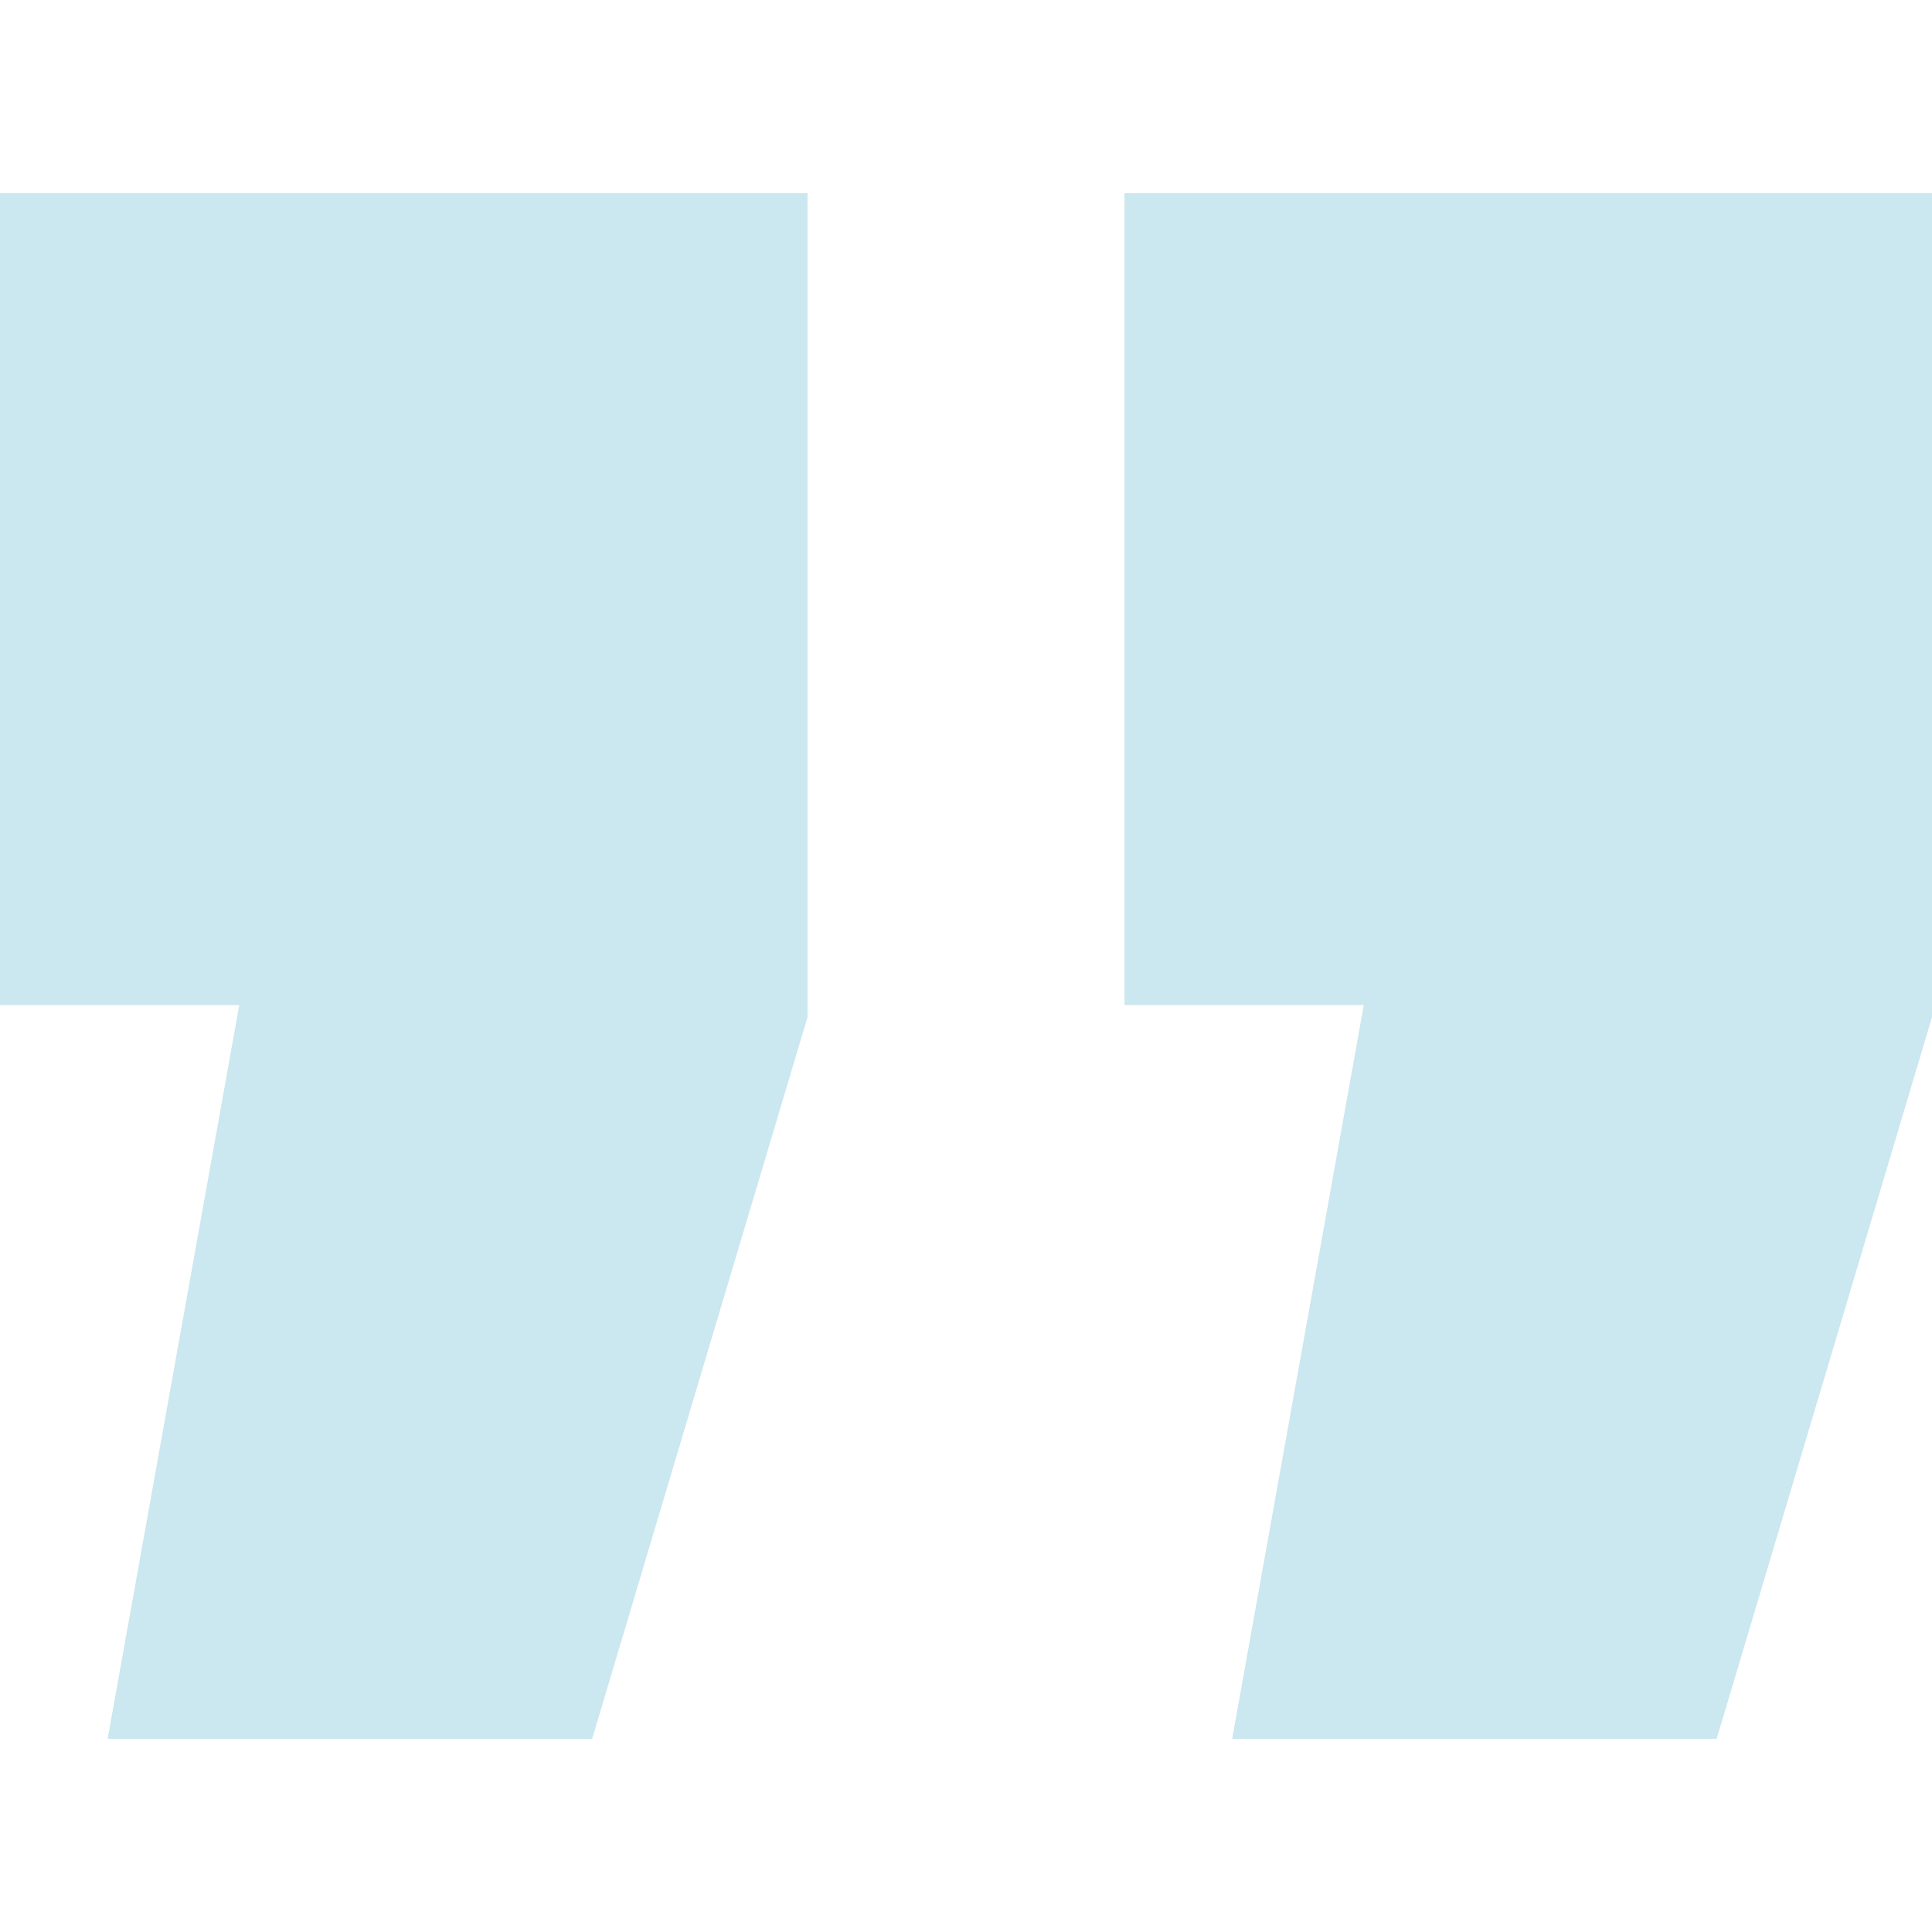 <svg width="80" height="80" viewBox="0 0 80 80" fill="none" xmlns="http://www.w3.org/2000/svg">
<g clip-path="url(#clip0_85_36)">
<path d="M51.022 72L56.471 41.619L46.563 41.619L46.563 8L80 8L80 42.117L71.084 72L51.022 72ZM4.458 72L9.907 41.619L-2.19022e-07 41.619L2.72002e-06 8L33.437 8L33.437 42.117L24.52 72L4.458 72Z" fill="#CBE7EF"/>
</g>
<defs>
<clipPath id="clip0_85_36">
<rect width="80" height="80" fill="white"/>
</clipPath>
</defs>
</svg>
